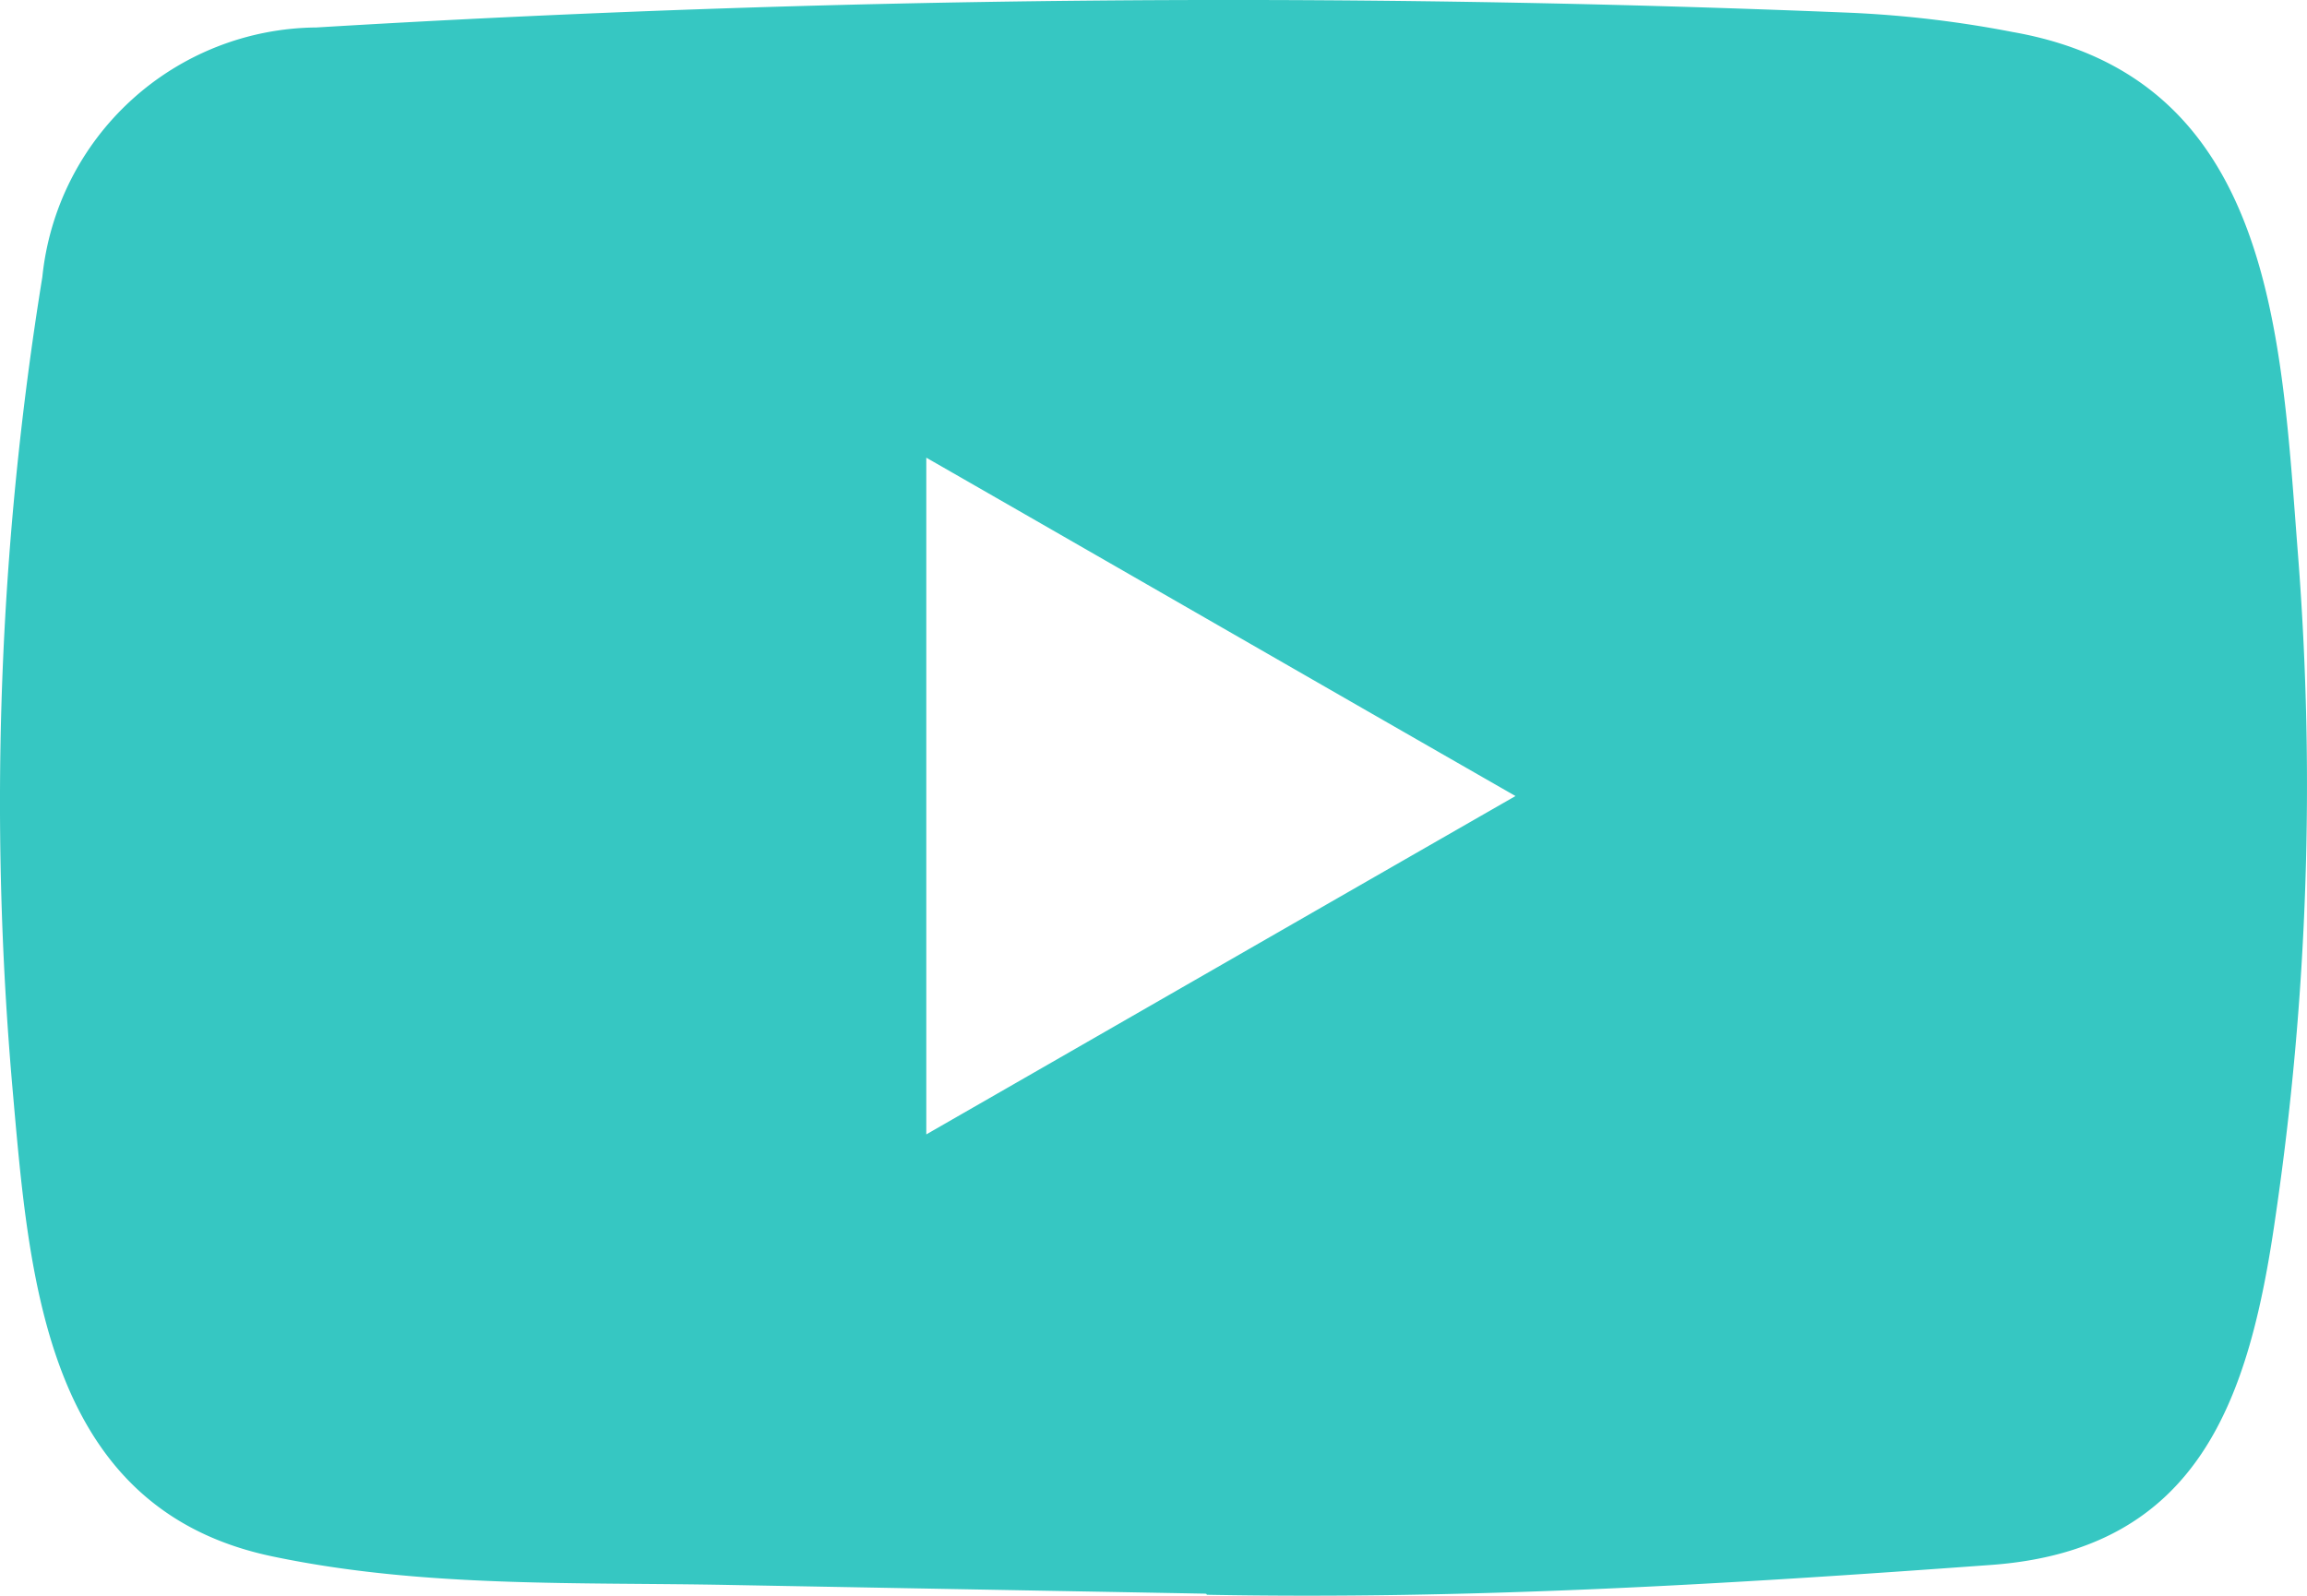 <svg xmlns="http://www.w3.org/2000/svg" width="55.744" height="38.568" viewBox="0 0 55.744 38.568">
  <path id="ico-youtube" d="M280.026,598.13l-11.435-.209c-3.7-.073-7.414.073-11.044-.682-5.522-1.128-5.913-6.659-6.322-11.3a79.261,79.261,0,0,1,.719-19.632,6.712,6.712,0,0,1,6.623-6.031,366.007,366.007,0,0,1,37.089-.355,26.759,26.759,0,0,1,3.893.464c6.332,1.11,6.486,7.378,6.9,12.654a71.737,71.737,0,0,1-.546,15.984c-.628,4.384-1.829,8.06-6.9,8.415-6.35.464-12.554.838-18.922.719C280.081,598.13,280.044,598.13,280.026,598.13Zm-6.723-11.1c4.785-2.747,9.479-5.449,14.237-8.178-4.794-2.747-9.479-5.449-14.237-8.178Z" transform="translate(-250.921 -559.612)" fill="#36c7c2"/>
</svg>
